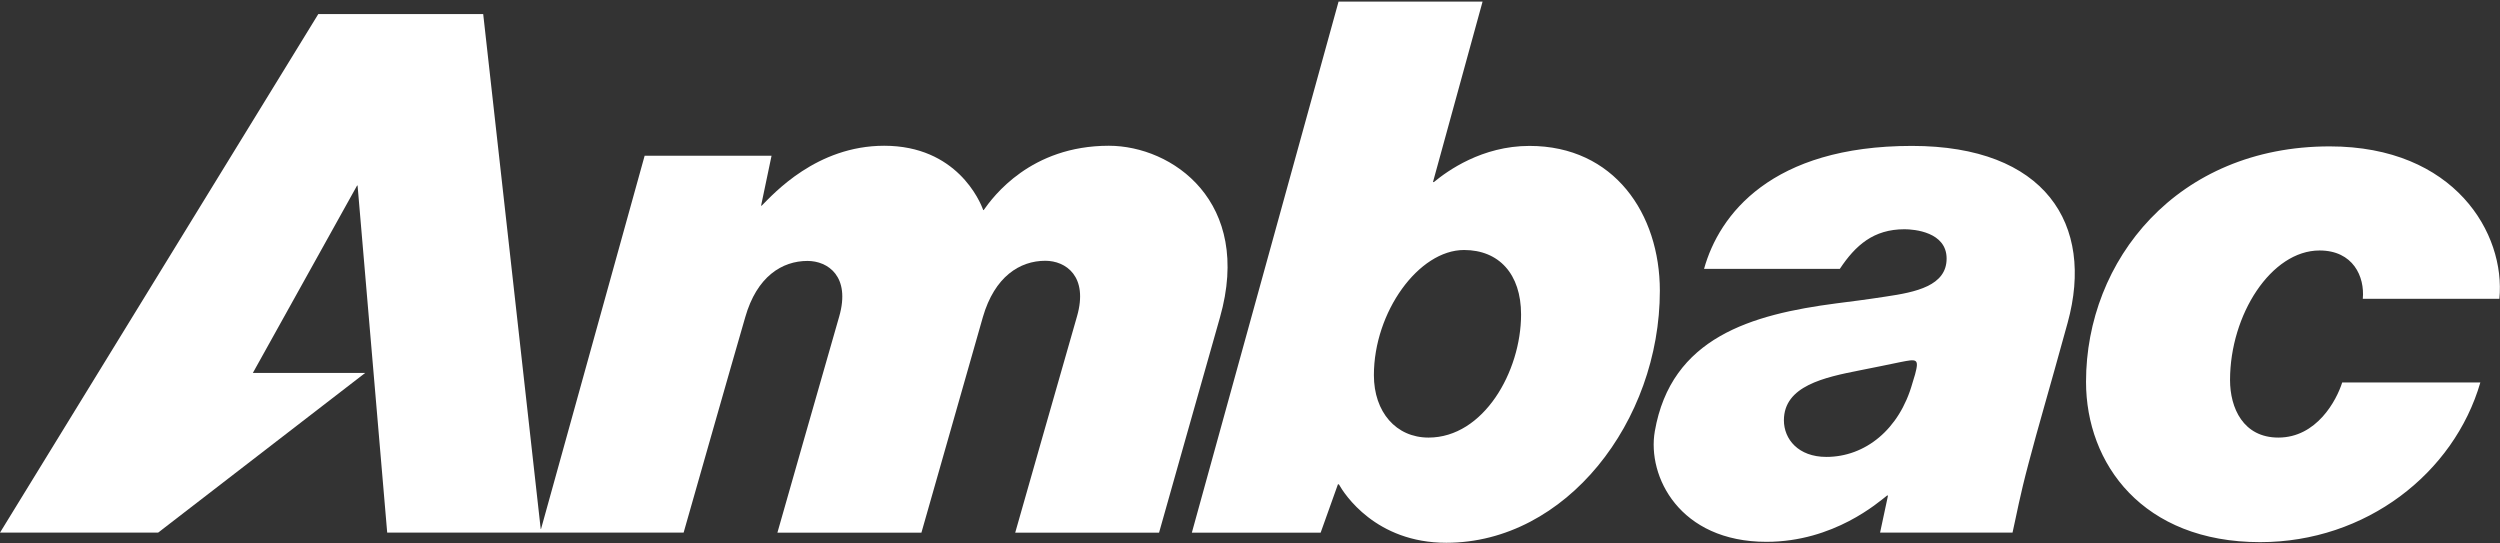 <svg version="1.2" xmlns="http://www.w3.org/2000/svg" viewBox="0 0 1578 343" width="1578" height="343">
	<rect x="0" y="0" width="1578" height="343" fill="#333333" stroke="none"/>
	<title>Ambac-Financial-Group-Logo-svg</title>
	<style>
		.s0 { fill: #ffffff } 
	</style>
	<g id="g11">
		<g id="g13">
			<g id="g15">
				<g id="g23">
					<path id="path25" class="s0" d="m341.5 333.9l65.4-235.6h80.1l-6.6 31.5h0.4c7.5-7.5 34.6-37.8 77.3-37.8 45.7 0 60.5 34.9 62.5 40.6h0.3c6-8.5 29.6-40.6 79-40.6 39.9 0 91 35.2 70.1 108.5-7 24.5-38.4 135.7-38.4 135.7h-90.8c0 0 30.9-108.5 39-136.5 7.3-25.4-7.2-35.1-20-35.1-16.1 0-32 10-39.4 35.5-7.2 25.1-38.8 136.1-38.8 136.1h-90.9c0 0 30.9-108.4 39-136.4 7.3-25.4-7.2-35.1-20-35.1-16.1 0-32 9.9-39.3 35.5-7.3 25-38.9 136-38.9 136h-187.1l-18.7-219.1h-0.3l-65.8 118.3h70.9l-130.7 100.8h-99.8l200.9-327.3h104.1l36.3 325z"/>
				</g>
				<g id="g27">
					<path id="path17" fill-rule="evenodd" class="s0" d="m1491.4 188.6c1.3-14-6.1-30.5-27.3-30.5-30.5 0-56.5 40.5-56.5 81.8 0 17.6 8.3 36.3 30.5 36.3 24.2 0 36.7-23.4 40.3-34.8h87.2c-16.6 57.3-72.2 100.8-139 100.8-74.1 0-109.9-49.4-109.9-101.2 0-76.7 57.4-148.6 153.8-148.6 78.9 0 111.1 55 107.1 96.2zm-646.5-187.6h90.9l-31.3 113.9h0.6c8.5-7 30.3-22.8 60.3-22.8 53.5 0 82.3 42.9 82.3 91.4 0 82.5-59.2 159.1-134.8 159.1-44.6 0-64.4-30.8-67.8-36.9h-0.6l-10.9 30.5h-81.3zm22.3 235.8c0 23.3 14 39.4 34.5 39.4 34.7 0 58.4-41.6 58.4-77.7 0-25.7-14.1-40.7-36-40.7-28.6 0-56.9 39.1-56.9 79zm177.3 35.5c10.3-59.4 61.1-73.8 114.5-80.8 8.6-1.1 18.4-2.3 31.3-4.3 19-2.8 38.4-6.8 38.4-24 0-16.8-20.5-18.5-26.6-18.5-19.5 0-30.9 10.1-40.8 25h-85.7c9.5-34.2 42.5-77.6 131.2-77.6 84.1 0 115.4 49.4 98.3 111.6-12.5 45.5-18.5 65.2-24.6 88.5-5.7 21.3-7.6 32.6-10.2 44h-83.6l5-23.4h-0.6c-5.3 4.1-33.5 29.2-76.1 29.2-55 0-75.4-41.4-70.5-69.7zm108.3 16.1c24.5 0 46.1-17.3 54.3-46.5 0.7-2.5 1-3.2 1.7-5.6 2.7-10.1 1.1-9.8-9.5-7.7-7.5 1.6-16.1 3.3-25.1 5.1-22.8 4.5-48.2 9.9-48.2 31.6 0 11.9 9.1 23.1 26.8 23.1z"/>
				</g>
			</g>
		</g>
	</g>
</svg>